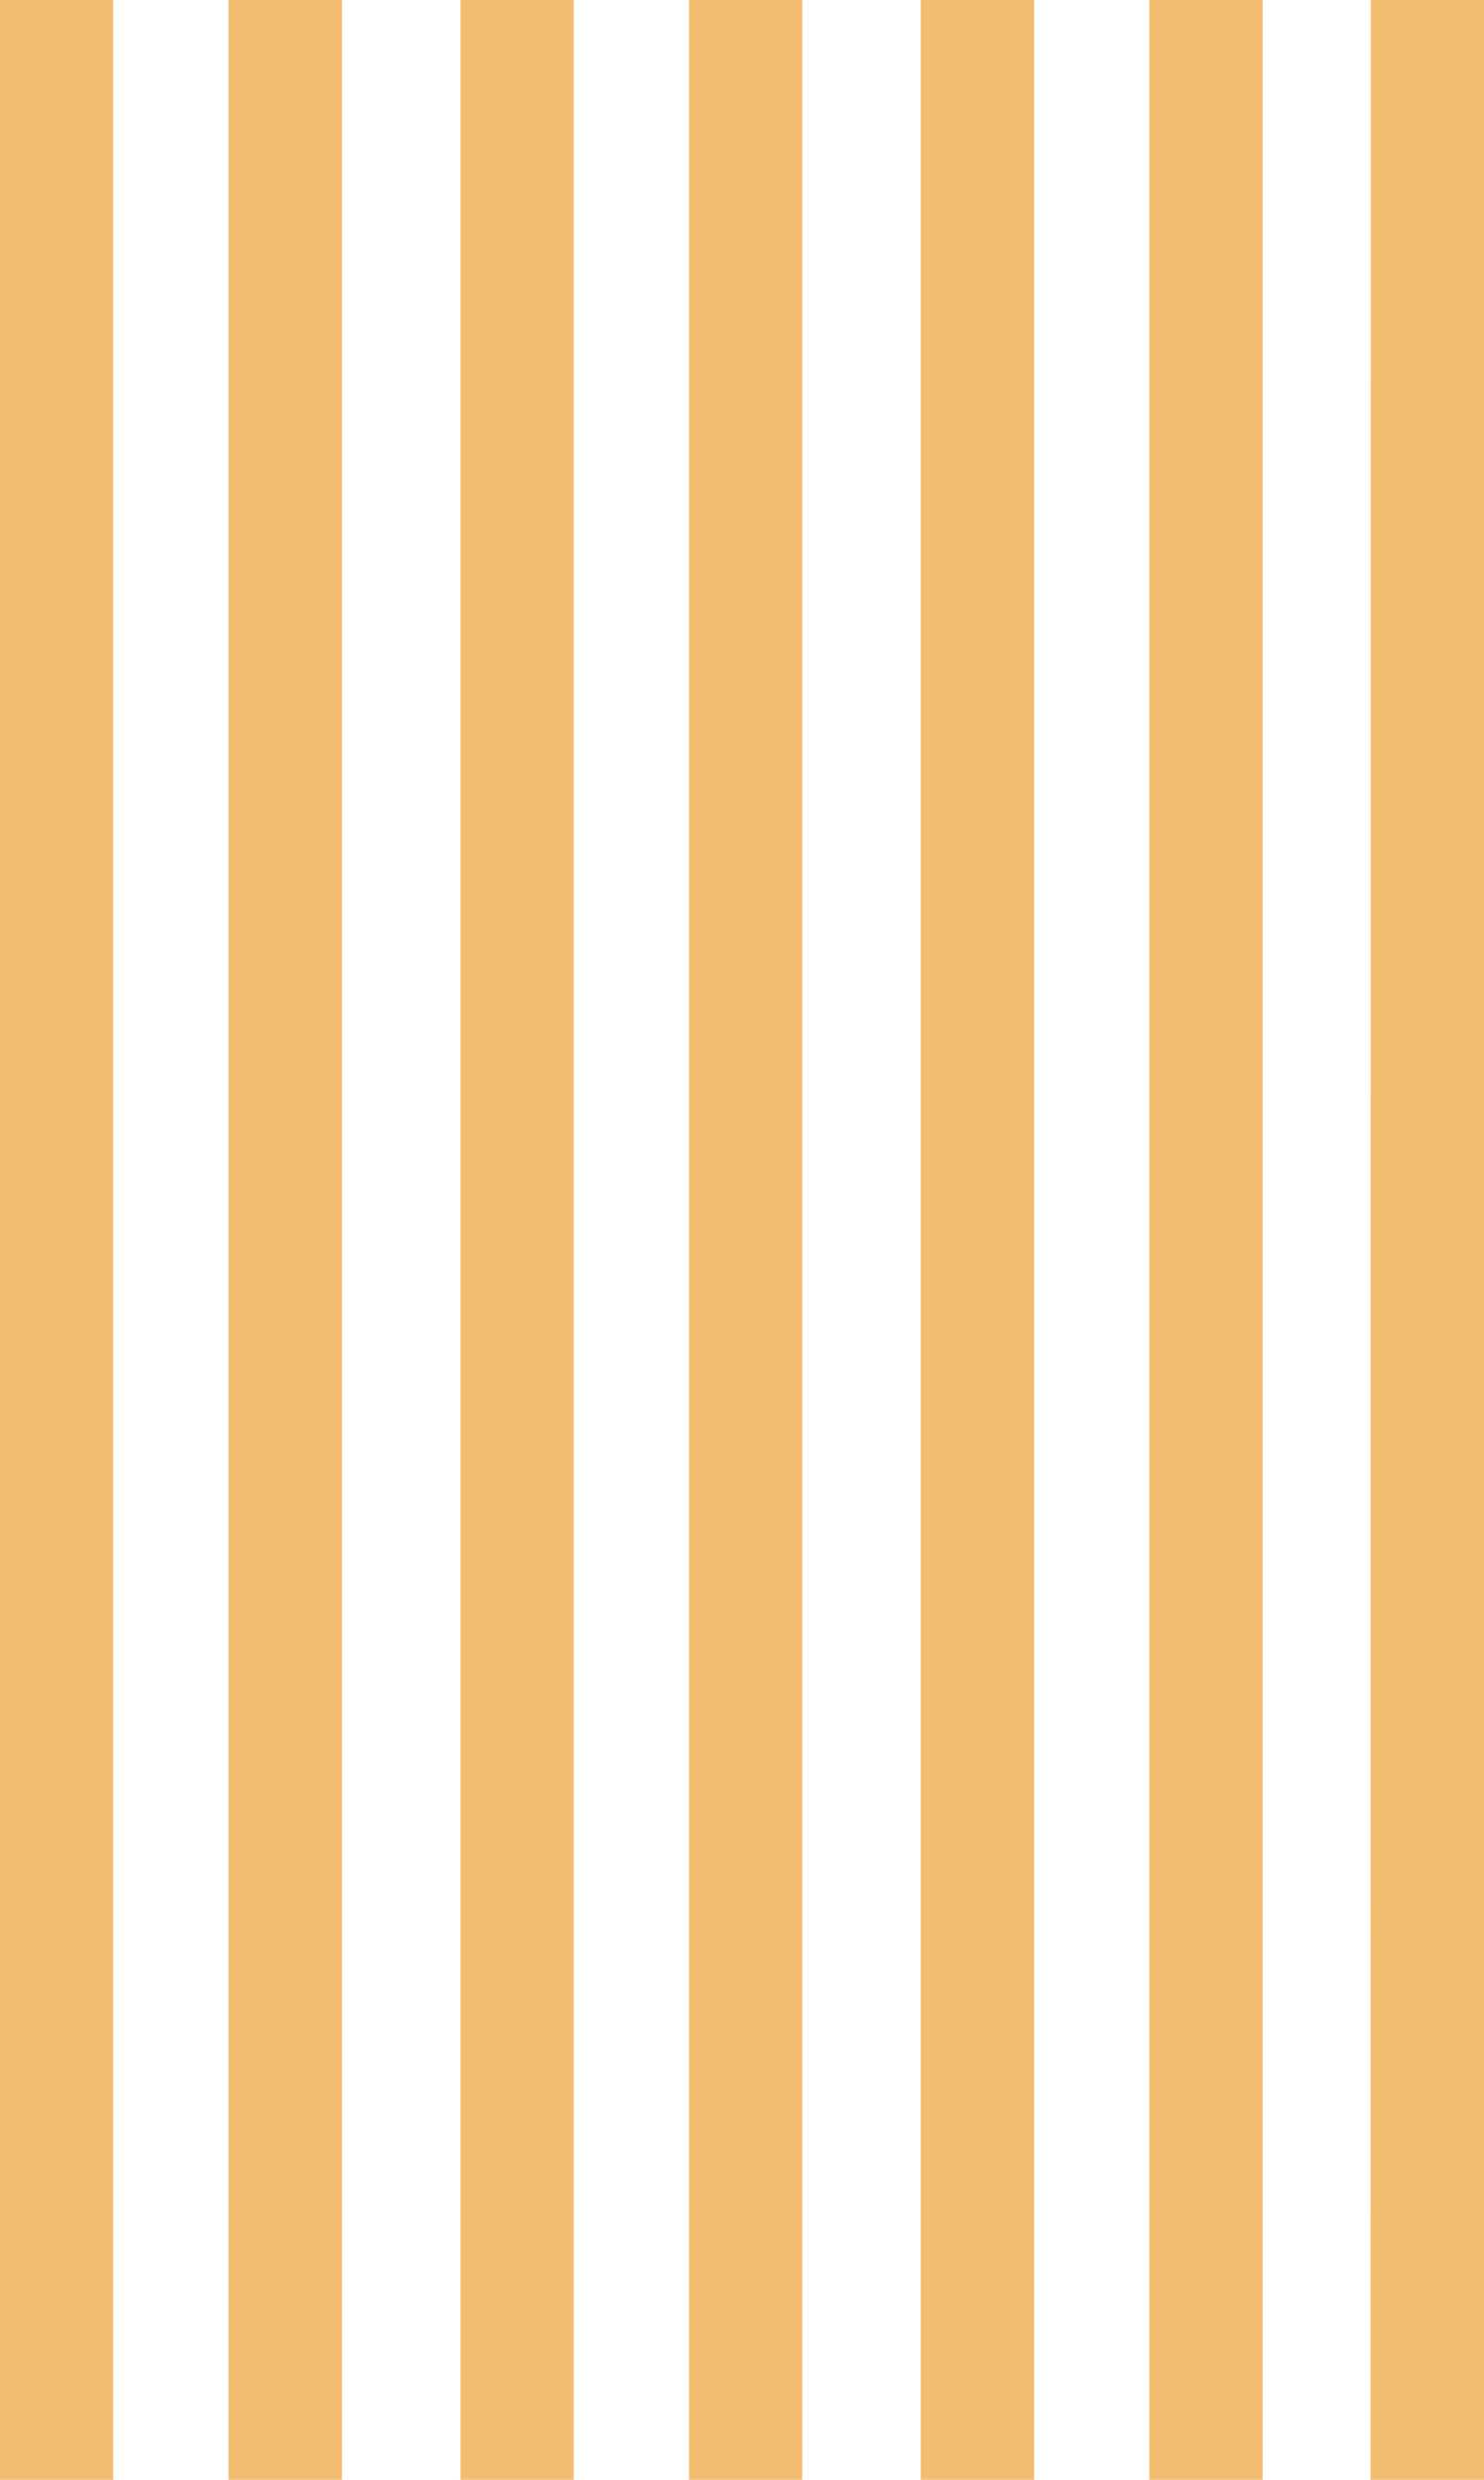 <?xml version="1.0" encoding="UTF-8"?><svg xmlns="http://www.w3.org/2000/svg" height="1022.7" viewBox="0 0 612.3 1022.7" width="612.3"><g><g><path d="M46.7 1022.7L0 1022.7 0 0 46.7 0z" fill="#f3bd70"/></g><g><path d="M141.1 1022.7L94.3 1022.7 94.3 0 141.1 0z" fill="#f3bd70"/></g><g><path d="M236.7 1022.7L190 1022.7 190 0 236.7 0z" fill="#f3bd70"/></g><g><path d="M331 1022.7L284.3 1022.7 284.3 0 331 0z" fill="#f3bd70"/></g><g><path d="M426.7 1022.7L379.9 1022.7 379.9 0 426.7 0z" fill="#f3bd70"/></g><g><path d="M521 1022.7L474.2 1022.7 474.2 0 521 0z" fill="#f3bd70"/></g><g><path d="M612.3 1022.7L565.5 1022.7 565.6 0 612.3 0z" fill="#f3bd70"/></g></g></svg>